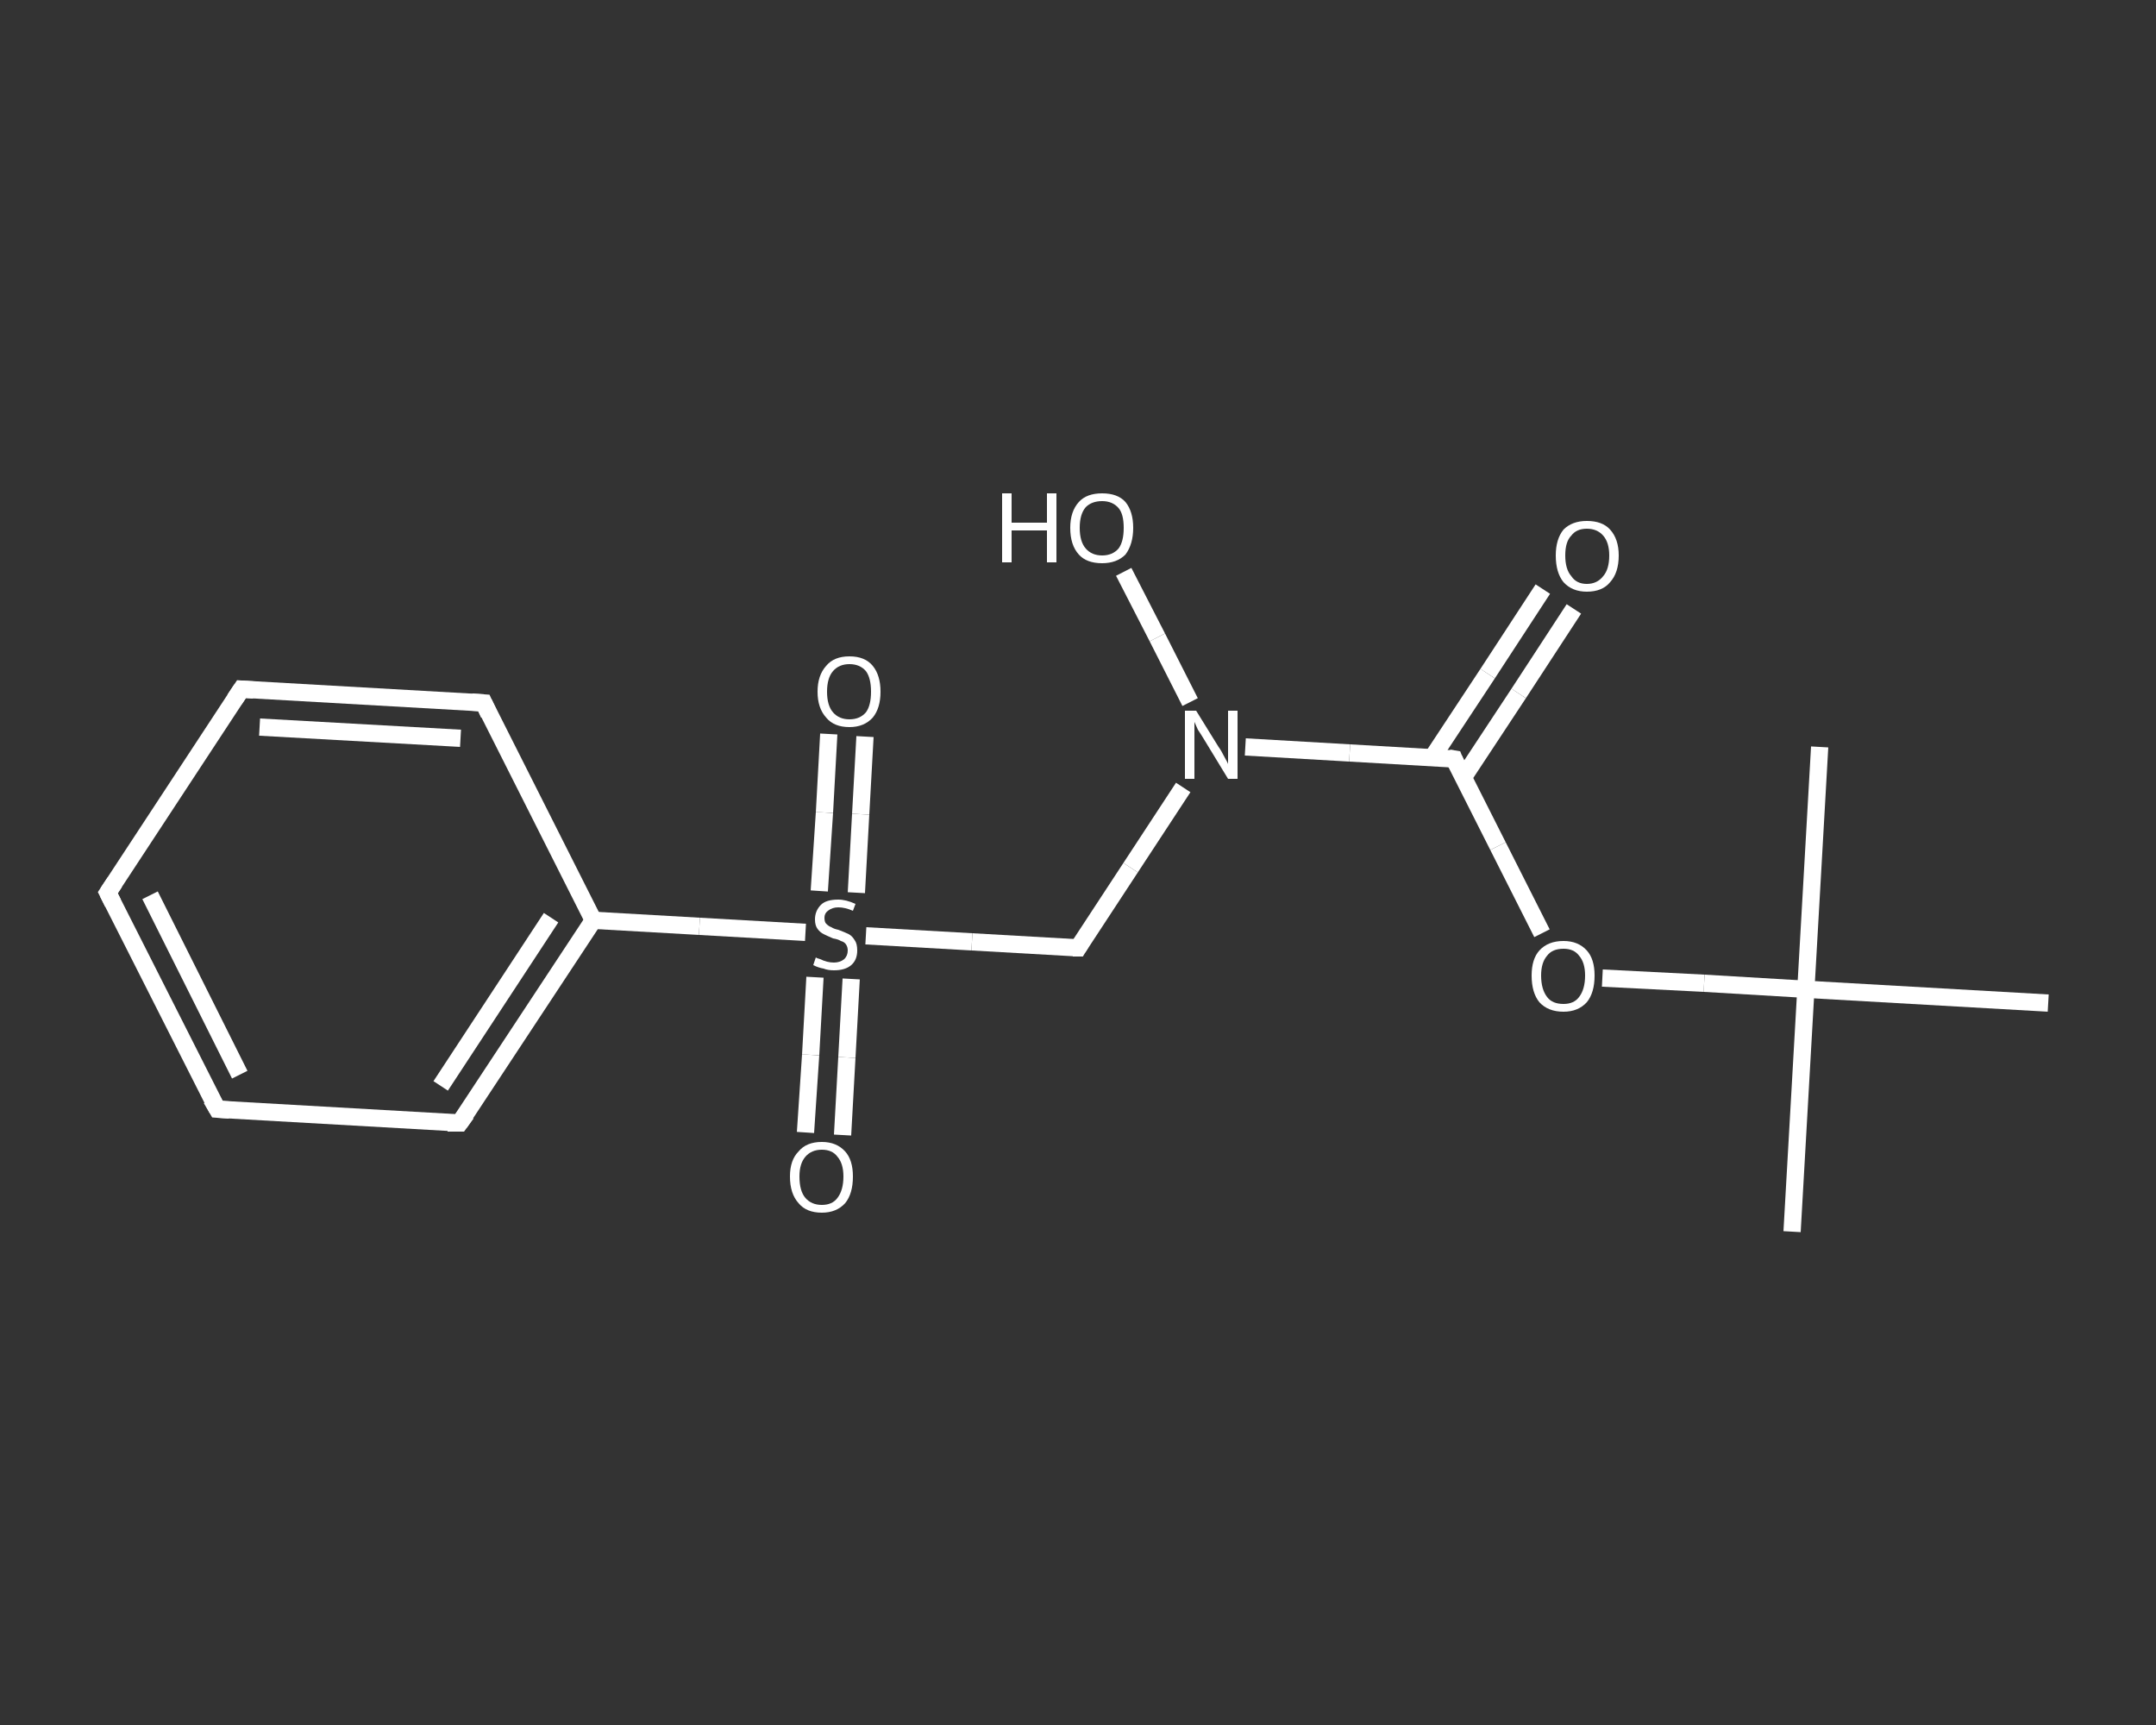 <?xml version='1.0' encoding='iso-8859-1'?>
<svg version='1.1' baseProfile='full'
              xmlns='http://www.w3.org/2000/svg'
                      xmlns:rdkit='http://www.rdkit.org/xml'
                      xmlns:xlink='http://www.w3.org/1999/xlink'
                  xml:space='preserve'
width='250px' height='200px' viewBox='0 0 250 200'>
<rect x="0" y="0" width="250" height="200" fill="#333333" stroke="none"/>
<!-- END OF HEADER -->
<rect style='opacity:1.0;fill:transparent;stroke:none' width='250.0' height='200.0' x='0.0' y='0.0'> </rect>
<path class='bond-0 atom-0 atom-1' d='M 207.8,142.8 L 209.4,114.7' style='fill:none;fill-rule:evenodd;stroke:#FFFFFF;stroke-width:2.0px;stroke-linecap:butt;stroke-linejoin:miter;stroke-opacity:1' />
<path class='bond-1 atom-1 atom-2' d='M 209.4,114.7 L 211.0,86.6' style='fill:none;fill-rule:evenodd;stroke:#FFFFFF;stroke-width:2.0px;stroke-linecap:butt;stroke-linejoin:miter;stroke-opacity:1' />
<path class='bond-2 atom-1 atom-3' d='M 209.4,114.7 L 237.5,116.3' style='fill:none;fill-rule:evenodd;stroke:#FFFFFF;stroke-width:2.0px;stroke-linecap:butt;stroke-linejoin:miter;stroke-opacity:1' />
<path class='bond-3 atom-1 atom-4' d='M 209.4,114.7 L 197.6,114.0' style='fill:none;fill-rule:evenodd;stroke:#FFFFFF;stroke-width:2.0px;stroke-linecap:butt;stroke-linejoin:miter;stroke-opacity:1' />
<path class='bond-3 atom-1 atom-4' d='M 197.6,114.0 L 185.8,113.4' style='fill:none;fill-rule:evenodd;stroke:#FFFFFF;stroke-width:2.0px;stroke-linecap:butt;stroke-linejoin:miter;stroke-opacity:1' />
<path class='bond-4 atom-4 atom-5' d='M 178.8,108.2 L 173.7,98.1' style='fill:none;fill-rule:evenodd;stroke:#FFFFFF;stroke-width:2.0px;stroke-linecap:butt;stroke-linejoin:miter;stroke-opacity:1' />
<path class='bond-4 atom-4 atom-5' d='M 173.7,98.1 L 168.6,88.0' style='fill:none;fill-rule:evenodd;stroke:#FFFFFF;stroke-width:2.0px;stroke-linecap:butt;stroke-linejoin:miter;stroke-opacity:1' />
<path class='bond-5 atom-5 atom-6' d='M 169.7,90.1 L 176.1,80.4' style='fill:none;fill-rule:evenodd;stroke:#FFFFFF;stroke-width:2.0px;stroke-linecap:butt;stroke-linejoin:miter;stroke-opacity:1' />
<path class='bond-5 atom-5 atom-6' d='M 176.1,80.4 L 182.5,70.6' style='fill:none;fill-rule:evenodd;stroke:#FFFFFF;stroke-width:2.0px;stroke-linecap:butt;stroke-linejoin:miter;stroke-opacity:1' />
<path class='bond-5 atom-5 atom-6' d='M 166.1,87.8 L 172.5,78.1' style='fill:none;fill-rule:evenodd;stroke:#FFFFFF;stroke-width:2.0px;stroke-linecap:butt;stroke-linejoin:miter;stroke-opacity:1' />
<path class='bond-5 atom-5 atom-6' d='M 172.5,78.1 L 178.9,68.3' style='fill:none;fill-rule:evenodd;stroke:#FFFFFF;stroke-width:2.0px;stroke-linecap:butt;stroke-linejoin:miter;stroke-opacity:1' />
<path class='bond-6 atom-5 atom-7' d='M 168.6,88.0 L 156.5,87.3' style='fill:none;fill-rule:evenodd;stroke:#FFFFFF;stroke-width:2.0px;stroke-linecap:butt;stroke-linejoin:miter;stroke-opacity:1' />
<path class='bond-6 atom-5 atom-7' d='M 156.5,87.3 L 144.4,86.6' style='fill:none;fill-rule:evenodd;stroke:#FFFFFF;stroke-width:2.0px;stroke-linecap:butt;stroke-linejoin:miter;stroke-opacity:1' />
<path class='bond-7 atom-7 atom-8' d='M 138.0,81.4 L 134.2,73.9' style='fill:none;fill-rule:evenodd;stroke:#FFFFFF;stroke-width:2.0px;stroke-linecap:butt;stroke-linejoin:miter;stroke-opacity:1' />
<path class='bond-7 atom-7 atom-8' d='M 134.2,73.9 L 130.3,66.3' style='fill:none;fill-rule:evenodd;stroke:#FFFFFF;stroke-width:2.0px;stroke-linecap:butt;stroke-linejoin:miter;stroke-opacity:1' />
<path class='bond-8 atom-7 atom-9' d='M 137.2,91.3 L 131.1,100.6' style='fill:none;fill-rule:evenodd;stroke:#FFFFFF;stroke-width:2.0px;stroke-linecap:butt;stroke-linejoin:miter;stroke-opacity:1' />
<path class='bond-8 atom-7 atom-9' d='M 131.1,100.6 L 125.0,109.9' style='fill:none;fill-rule:evenodd;stroke:#FFFFFF;stroke-width:2.0px;stroke-linecap:butt;stroke-linejoin:miter;stroke-opacity:1' />
<path class='bond-9 atom-9 atom-10' d='M 125.0,109.9 L 112.7,109.2' style='fill:none;fill-rule:evenodd;stroke:#FFFFFF;stroke-width:2.0px;stroke-linecap:butt;stroke-linejoin:miter;stroke-opacity:1' />
<path class='bond-9 atom-9 atom-10' d='M 112.7,109.2 L 100.4,108.5' style='fill:none;fill-rule:evenodd;stroke:#FFFFFF;stroke-width:2.0px;stroke-linecap:butt;stroke-linejoin:miter;stroke-opacity:1' />
<path class='bond-10 atom-10 atom-11' d='M 99.3,103.5 L 99.8,94.4' style='fill:none;fill-rule:evenodd;stroke:#FFFFFF;stroke-width:2.0px;stroke-linecap:butt;stroke-linejoin:miter;stroke-opacity:1' />
<path class='bond-10 atom-10 atom-11' d='M 99.8,94.4 L 100.3,85.4' style='fill:none;fill-rule:evenodd;stroke:#FFFFFF;stroke-width:2.0px;stroke-linecap:butt;stroke-linejoin:miter;stroke-opacity:1' />
<path class='bond-10 atom-10 atom-11' d='M 95.0,103.3 L 95.6,94.2' style='fill:none;fill-rule:evenodd;stroke:#FFFFFF;stroke-width:2.0px;stroke-linecap:butt;stroke-linejoin:miter;stroke-opacity:1' />
<path class='bond-10 atom-10 atom-11' d='M 95.6,94.2 L 96.1,85.1' style='fill:none;fill-rule:evenodd;stroke:#FFFFFF;stroke-width:2.0px;stroke-linecap:butt;stroke-linejoin:miter;stroke-opacity:1' />
<path class='bond-11 atom-10 atom-12' d='M 94.5,113.3 L 94.0,122.3' style='fill:none;fill-rule:evenodd;stroke:#FFFFFF;stroke-width:2.0px;stroke-linecap:butt;stroke-linejoin:miter;stroke-opacity:1' />
<path class='bond-11 atom-10 atom-12' d='M 94.0,122.3 L 93.4,131.3' style='fill:none;fill-rule:evenodd;stroke:#FFFFFF;stroke-width:2.0px;stroke-linecap:butt;stroke-linejoin:miter;stroke-opacity:1' />
<path class='bond-11 atom-10 atom-12' d='M 98.7,113.5 L 98.2,122.6' style='fill:none;fill-rule:evenodd;stroke:#FFFFFF;stroke-width:2.0px;stroke-linecap:butt;stroke-linejoin:miter;stroke-opacity:1' />
<path class='bond-11 atom-10 atom-12' d='M 98.2,122.6 L 97.7,131.6' style='fill:none;fill-rule:evenodd;stroke:#FFFFFF;stroke-width:2.0px;stroke-linecap:butt;stroke-linejoin:miter;stroke-opacity:1' />
<path class='bond-12 atom-10 atom-13' d='M 93.4,108.1 L 81.1,107.4' style='fill:none;fill-rule:evenodd;stroke:#FFFFFF;stroke-width:2.0px;stroke-linecap:butt;stroke-linejoin:miter;stroke-opacity:1' />
<path class='bond-12 atom-10 atom-13' d='M 81.1,107.4 L 68.8,106.7' style='fill:none;fill-rule:evenodd;stroke:#FFFFFF;stroke-width:2.0px;stroke-linecap:butt;stroke-linejoin:miter;stroke-opacity:1' />
<path class='bond-13 atom-13 atom-14' d='M 68.8,106.7 L 53.3,130.2' style='fill:none;fill-rule:evenodd;stroke:#FFFFFF;stroke-width:2.0px;stroke-linecap:butt;stroke-linejoin:miter;stroke-opacity:1' />
<path class='bond-13 atom-13 atom-14' d='M 63.9,106.4 L 51.1,125.9' style='fill:none;fill-rule:evenodd;stroke:#FFFFFF;stroke-width:2.0px;stroke-linecap:butt;stroke-linejoin:miter;stroke-opacity:1' />
<path class='bond-14 atom-14 atom-15' d='M 53.3,130.2 L 25.2,128.6' style='fill:none;fill-rule:evenodd;stroke:#FFFFFF;stroke-width:2.0px;stroke-linecap:butt;stroke-linejoin:miter;stroke-opacity:1' />
<path class='bond-15 atom-15 atom-16' d='M 25.2,128.6 L 12.5,103.5' style='fill:none;fill-rule:evenodd;stroke:#FFFFFF;stroke-width:2.0px;stroke-linecap:butt;stroke-linejoin:miter;stroke-opacity:1' />
<path class='bond-15 atom-15 atom-16' d='M 27.8,124.6 L 17.4,103.8' style='fill:none;fill-rule:evenodd;stroke:#FFFFFF;stroke-width:2.0px;stroke-linecap:butt;stroke-linejoin:miter;stroke-opacity:1' />
<path class='bond-16 atom-16 atom-17' d='M 12.5,103.5 L 28.0,79.9' style='fill:none;fill-rule:evenodd;stroke:#FFFFFF;stroke-width:2.0px;stroke-linecap:butt;stroke-linejoin:miter;stroke-opacity:1' />
<path class='bond-17 atom-17 atom-18' d='M 28.0,79.9 L 56.1,81.5' style='fill:none;fill-rule:evenodd;stroke:#FFFFFF;stroke-width:2.0px;stroke-linecap:butt;stroke-linejoin:miter;stroke-opacity:1' />
<path class='bond-17 atom-17 atom-18' d='M 30.1,84.3 L 53.4,85.6' style='fill:none;fill-rule:evenodd;stroke:#FFFFFF;stroke-width:2.0px;stroke-linecap:butt;stroke-linejoin:miter;stroke-opacity:1' />
<path class='bond-18 atom-18 atom-13' d='M 56.1,81.5 L 68.8,106.7' style='fill:none;fill-rule:evenodd;stroke:#FFFFFF;stroke-width:2.0px;stroke-linecap:butt;stroke-linejoin:miter;stroke-opacity:1' />
<path d='M 168.8,88.5 L 168.6,88.0 L 168.0,87.9' style='fill:none;stroke:#FFFFFF;stroke-width:2.0px;stroke-linecap:butt;stroke-linejoin:miter;stroke-opacity:1;' />
<path d='M 125.3,109.4 L 125.0,109.9 L 124.4,109.9' style='fill:none;stroke:#FFFFFF;stroke-width:2.0px;stroke-linecap:butt;stroke-linejoin:miter;stroke-opacity:1;' />
<path d='M 54.1,129.1 L 53.3,130.2 L 51.9,130.2' style='fill:none;stroke:#FFFFFF;stroke-width:2.0px;stroke-linecap:butt;stroke-linejoin:miter;stroke-opacity:1;' />
<path d='M 26.6,128.7 L 25.2,128.6 L 24.5,127.4' style='fill:none;stroke:#FFFFFF;stroke-width:2.0px;stroke-linecap:butt;stroke-linejoin:miter;stroke-opacity:1;' />
<path d='M 13.1,104.7 L 12.5,103.5 L 13.3,102.3' style='fill:none;stroke:#FFFFFF;stroke-width:2.0px;stroke-linecap:butt;stroke-linejoin:miter;stroke-opacity:1;' />
<path d='M 27.2,81.1 L 28.0,79.9 L 29.4,80.0' style='fill:none;stroke:#FFFFFF;stroke-width:2.0px;stroke-linecap:butt;stroke-linejoin:miter;stroke-opacity:1;' />
<path d='M 54.7,81.4 L 56.1,81.5 L 56.7,82.8' style='fill:none;stroke:#FFFFFF;stroke-width:2.0px;stroke-linecap:butt;stroke-linejoin:miter;stroke-opacity:1;' />
<path class='atom-4' d='M 177.6 113.1
Q 177.6 111.2, 178.5 110.2
Q 179.5 109.1, 181.3 109.1
Q 183.0 109.1, 184.0 110.2
Q 184.9 111.2, 184.9 113.1
Q 184.9 115.1, 184.0 116.2
Q 183.0 117.3, 181.3 117.3
Q 179.5 117.3, 178.5 116.2
Q 177.6 115.1, 177.6 113.1
M 181.3 116.4
Q 182.5 116.4, 183.1 115.6
Q 183.8 114.7, 183.8 113.1
Q 183.8 111.6, 183.1 110.8
Q 182.5 110.0, 181.3 110.0
Q 180.0 110.0, 179.4 110.8
Q 178.7 111.6, 178.7 113.1
Q 178.7 114.7, 179.4 115.6
Q 180.0 116.4, 181.3 116.4
' fill='#FFFFFF'/>
<path class='atom-6' d='M 180.4 64.4
Q 180.4 62.5, 181.3 61.4
Q 182.3 60.4, 184.0 60.4
Q 185.8 60.4, 186.7 61.4
Q 187.7 62.5, 187.7 64.4
Q 187.7 66.4, 186.7 67.5
Q 185.8 68.6, 184.0 68.6
Q 182.3 68.6, 181.3 67.5
Q 180.4 66.4, 180.4 64.4
M 184.0 67.7
Q 185.2 67.7, 185.9 66.8
Q 186.6 66.0, 186.6 64.4
Q 186.6 62.9, 185.9 62.1
Q 185.2 61.3, 184.0 61.3
Q 182.8 61.3, 182.2 62.1
Q 181.5 62.8, 181.5 64.4
Q 181.5 66.0, 182.2 66.8
Q 182.8 67.7, 184.0 67.7
' fill='#FFFFFF'/>
<path class='atom-7' d='M 138.7 82.4
L 141.3 86.6
Q 141.6 87.0, 142.0 87.8
Q 142.4 88.5, 142.4 88.6
L 142.4 82.4
L 143.5 82.4
L 143.5 90.3
L 142.4 90.3
L 139.6 85.7
Q 139.3 85.2, 138.9 84.6
Q 138.6 83.9, 138.5 83.7
L 138.5 90.3
L 137.4 90.3
L 137.4 82.4
L 138.7 82.4
' fill='#FFFFFF'/>
<path class='atom-8' d='M 116.2 57.2
L 117.3 57.2
L 117.3 60.6
L 121.4 60.6
L 121.4 57.2
L 122.5 57.2
L 122.5 65.2
L 121.4 65.2
L 121.4 61.5
L 117.3 61.5
L 117.3 65.2
L 116.2 65.2
L 116.2 57.2
' fill='#FFFFFF'/>
<path class='atom-8' d='M 124.1 61.2
Q 124.1 59.3, 125.1 58.2
Q 126.0 57.2, 127.8 57.2
Q 129.6 57.2, 130.5 58.2
Q 131.4 59.3, 131.4 61.2
Q 131.4 63.1, 130.5 64.3
Q 129.5 65.3, 127.8 65.3
Q 126.0 65.3, 125.1 64.3
Q 124.1 63.2, 124.1 61.2
M 127.8 64.4
Q 129.0 64.4, 129.7 63.6
Q 130.3 62.8, 130.3 61.2
Q 130.3 59.6, 129.7 58.9
Q 129.0 58.1, 127.8 58.1
Q 126.6 58.1, 125.9 58.8
Q 125.2 59.6, 125.2 61.2
Q 125.2 62.8, 125.9 63.6
Q 126.6 64.4, 127.8 64.4
' fill='#FFFFFF'/>
<path class='atom-10' d='M 94.6 111.0
Q 94.7 111.1, 95.1 111.2
Q 95.5 111.4, 95.9 111.5
Q 96.3 111.6, 96.7 111.6
Q 97.4 111.6, 97.9 111.2
Q 98.3 110.8, 98.3 110.2
Q 98.3 109.8, 98.1 109.5
Q 97.9 109.2, 97.5 109.1
Q 97.2 108.9, 96.6 108.8
Q 95.9 108.5, 95.5 108.3
Q 95.1 108.1, 94.8 107.7
Q 94.5 107.3, 94.5 106.6
Q 94.5 105.6, 95.2 104.9
Q 95.8 104.3, 97.2 104.3
Q 98.1 104.3, 99.2 104.8
L 98.9 105.6
Q 98.0 105.2, 97.2 105.2
Q 96.5 105.2, 96.0 105.6
Q 95.6 105.9, 95.6 106.4
Q 95.6 106.9, 95.8 107.1
Q 96.1 107.4, 96.4 107.5
Q 96.7 107.7, 97.2 107.8
Q 98.0 108.1, 98.4 108.3
Q 98.8 108.5, 99.1 109.0
Q 99.4 109.4, 99.4 110.2
Q 99.4 111.3, 98.7 111.9
Q 98.0 112.5, 96.7 112.5
Q 96.0 112.5, 95.5 112.3
Q 94.9 112.2, 94.3 111.9
L 94.6 111.0
' fill='#FFFFFF'/>
<path class='atom-11' d='M 94.8 80.2
Q 94.8 78.3, 95.8 77.2
Q 96.7 76.1, 98.5 76.1
Q 100.3 76.1, 101.2 77.2
Q 102.1 78.3, 102.1 80.2
Q 102.1 82.1, 101.2 83.2
Q 100.2 84.3, 98.5 84.3
Q 96.7 84.3, 95.8 83.2
Q 94.8 82.1, 94.8 80.2
M 98.5 83.4
Q 99.7 83.4, 100.4 82.6
Q 101.0 81.8, 101.0 80.2
Q 101.0 78.6, 100.4 77.8
Q 99.7 77.0, 98.5 77.0
Q 97.3 77.0, 96.6 77.8
Q 95.9 78.6, 95.9 80.2
Q 95.9 81.8, 96.6 82.6
Q 97.3 83.4, 98.5 83.4
' fill='#FFFFFF'/>
<path class='atom-12' d='M 91.6 136.4
Q 91.6 134.5, 92.6 133.5
Q 93.5 132.4, 95.3 132.4
Q 97.0 132.4, 98.0 133.5
Q 98.9 134.5, 98.9 136.4
Q 98.9 138.4, 98.0 139.5
Q 97.0 140.6, 95.3 140.6
Q 93.5 140.6, 92.6 139.5
Q 91.6 138.4, 91.6 136.4
M 95.3 139.7
Q 96.5 139.7, 97.1 138.9
Q 97.8 138.0, 97.8 136.4
Q 97.8 134.9, 97.1 134.1
Q 96.5 133.3, 95.3 133.3
Q 94.1 133.3, 93.4 134.1
Q 92.7 134.9, 92.7 136.4
Q 92.7 138.1, 93.4 138.9
Q 94.1 139.7, 95.3 139.7
' fill='#FFFFFF'/>
</svg>
